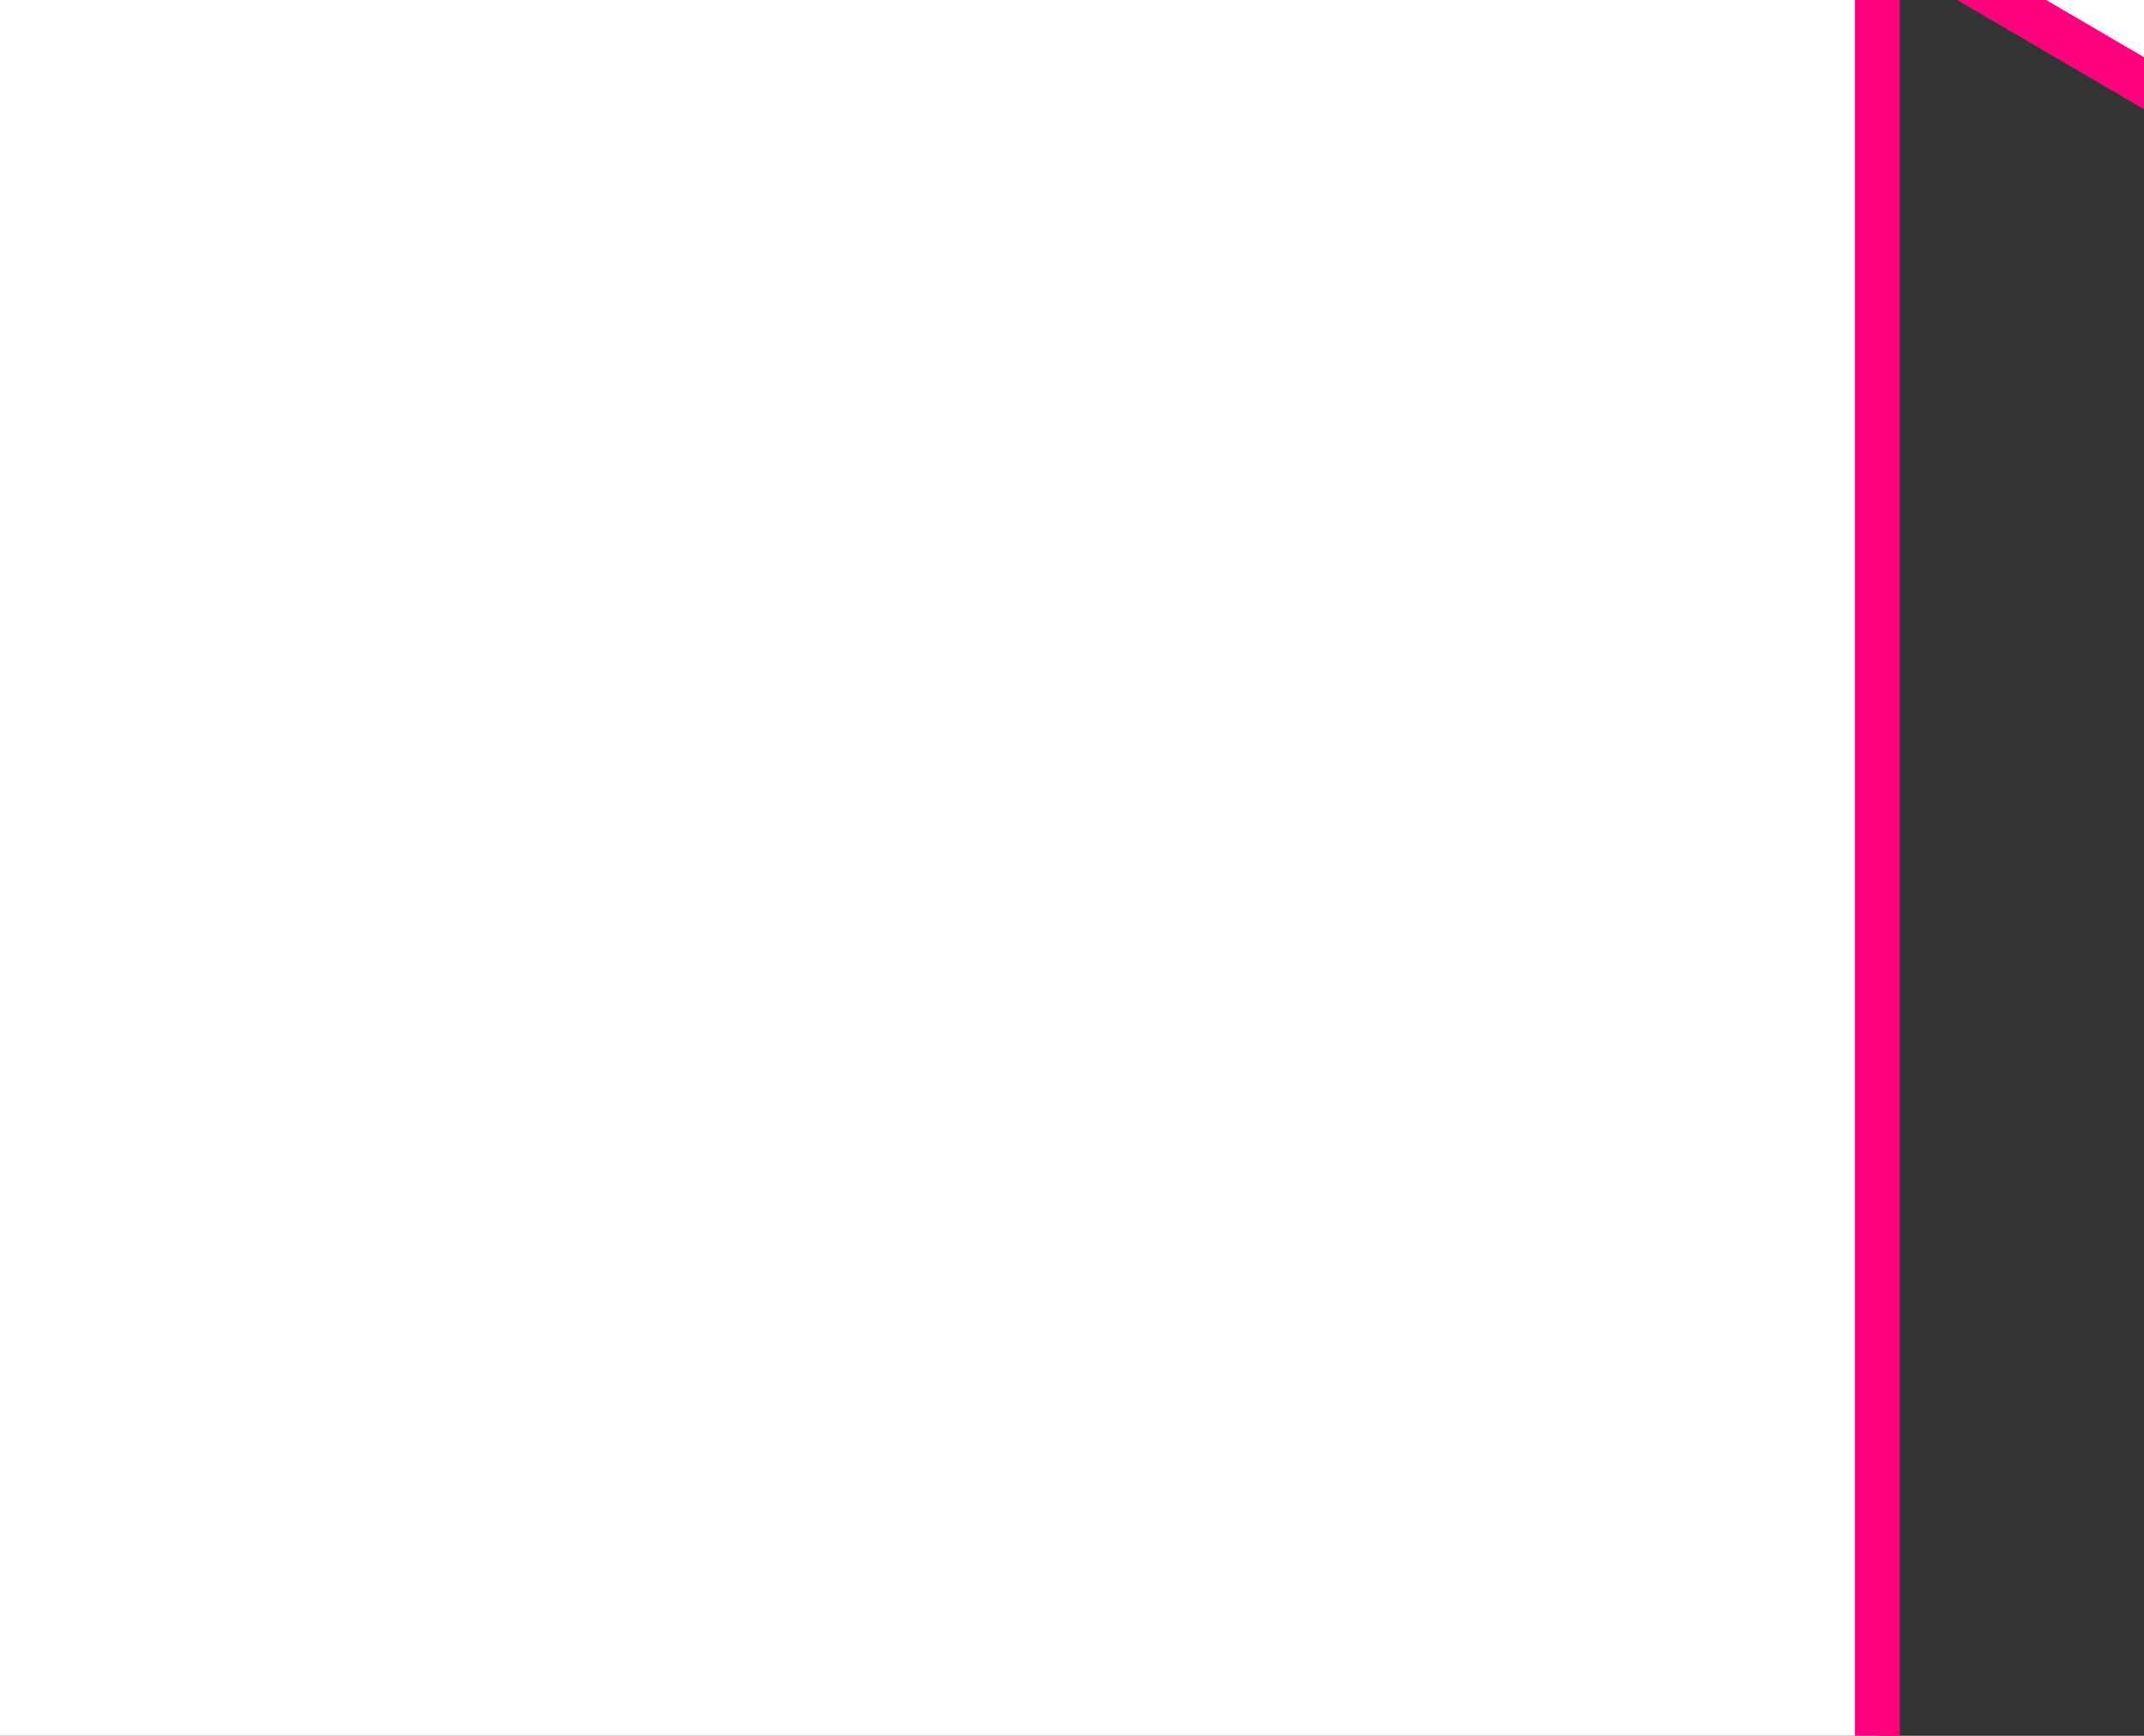 <?xml version="1.0"?><svg width="213.118" height="172.516" xmlns="http://www.w3.org/2000/svg">
 <rect width="100%" height="100%" fill="#333333" stroke="none"/>
 <defs>
  <linearGradient id="linearGradient52013">
   <stop offset="0" id="stop52019" stop-opacity="0.498" stop-color="#9bb0b8"/>
   <stop id="stop52021" offset="0.5" stop-color="#ffffff"/>
   <stop id="stop52017" offset="1" stop-opacity="0" stop-color="#ffffff"/>
  </linearGradient>
 </defs>
 <g>
  <title>Layer 1</title>
  <g id="layer1">
   <path d="m-44.884,-127.648c-1.888,0.052 -3.795,0.574 -5.552,1.601l-112.538,65.79c-5.623,3.287 -7.53,10.504 -4.283,16.197l38.337,67.241c3.246,5.693 10.391,7.624 16.013,4.337l58.814,-34.38l0,251.266c0,6.574 5.238,11.877 11.73,11.877l217.268,0c6.492,0 11.713,-5.303 11.713,-11.877l0,-251.617l59.424,34.73c5.622,3.287 12.751,1.356 15.997,-4.337l38.337,-67.241c3.246,-5.693 1.339,-12.91 -4.283,-16.197l-112.522,-65.79c-2.284,-1.335 -4.827,-1.809 -7.249,-1.518c-0.465,-0.056 -0.936,-0.083 -1.417,-0.083l-62.241,0c-0.921,7.477 -21.235,13.462 -46.113,13.462c-24.877,0 -45.175,-5.985 -46.096,-13.462l-62.818,0c-0.378,0 -0.752,0.032 -1.12,0.067c-0.468,-0.045 -0.928,-0.08 -1.4,-0.067l0,-0z" id="path69759" stroke-miterlimit="4" stroke-width="4.468" stroke="#ff007f" fill="#ffffff"/>
  </g>
 </g>
</svg>